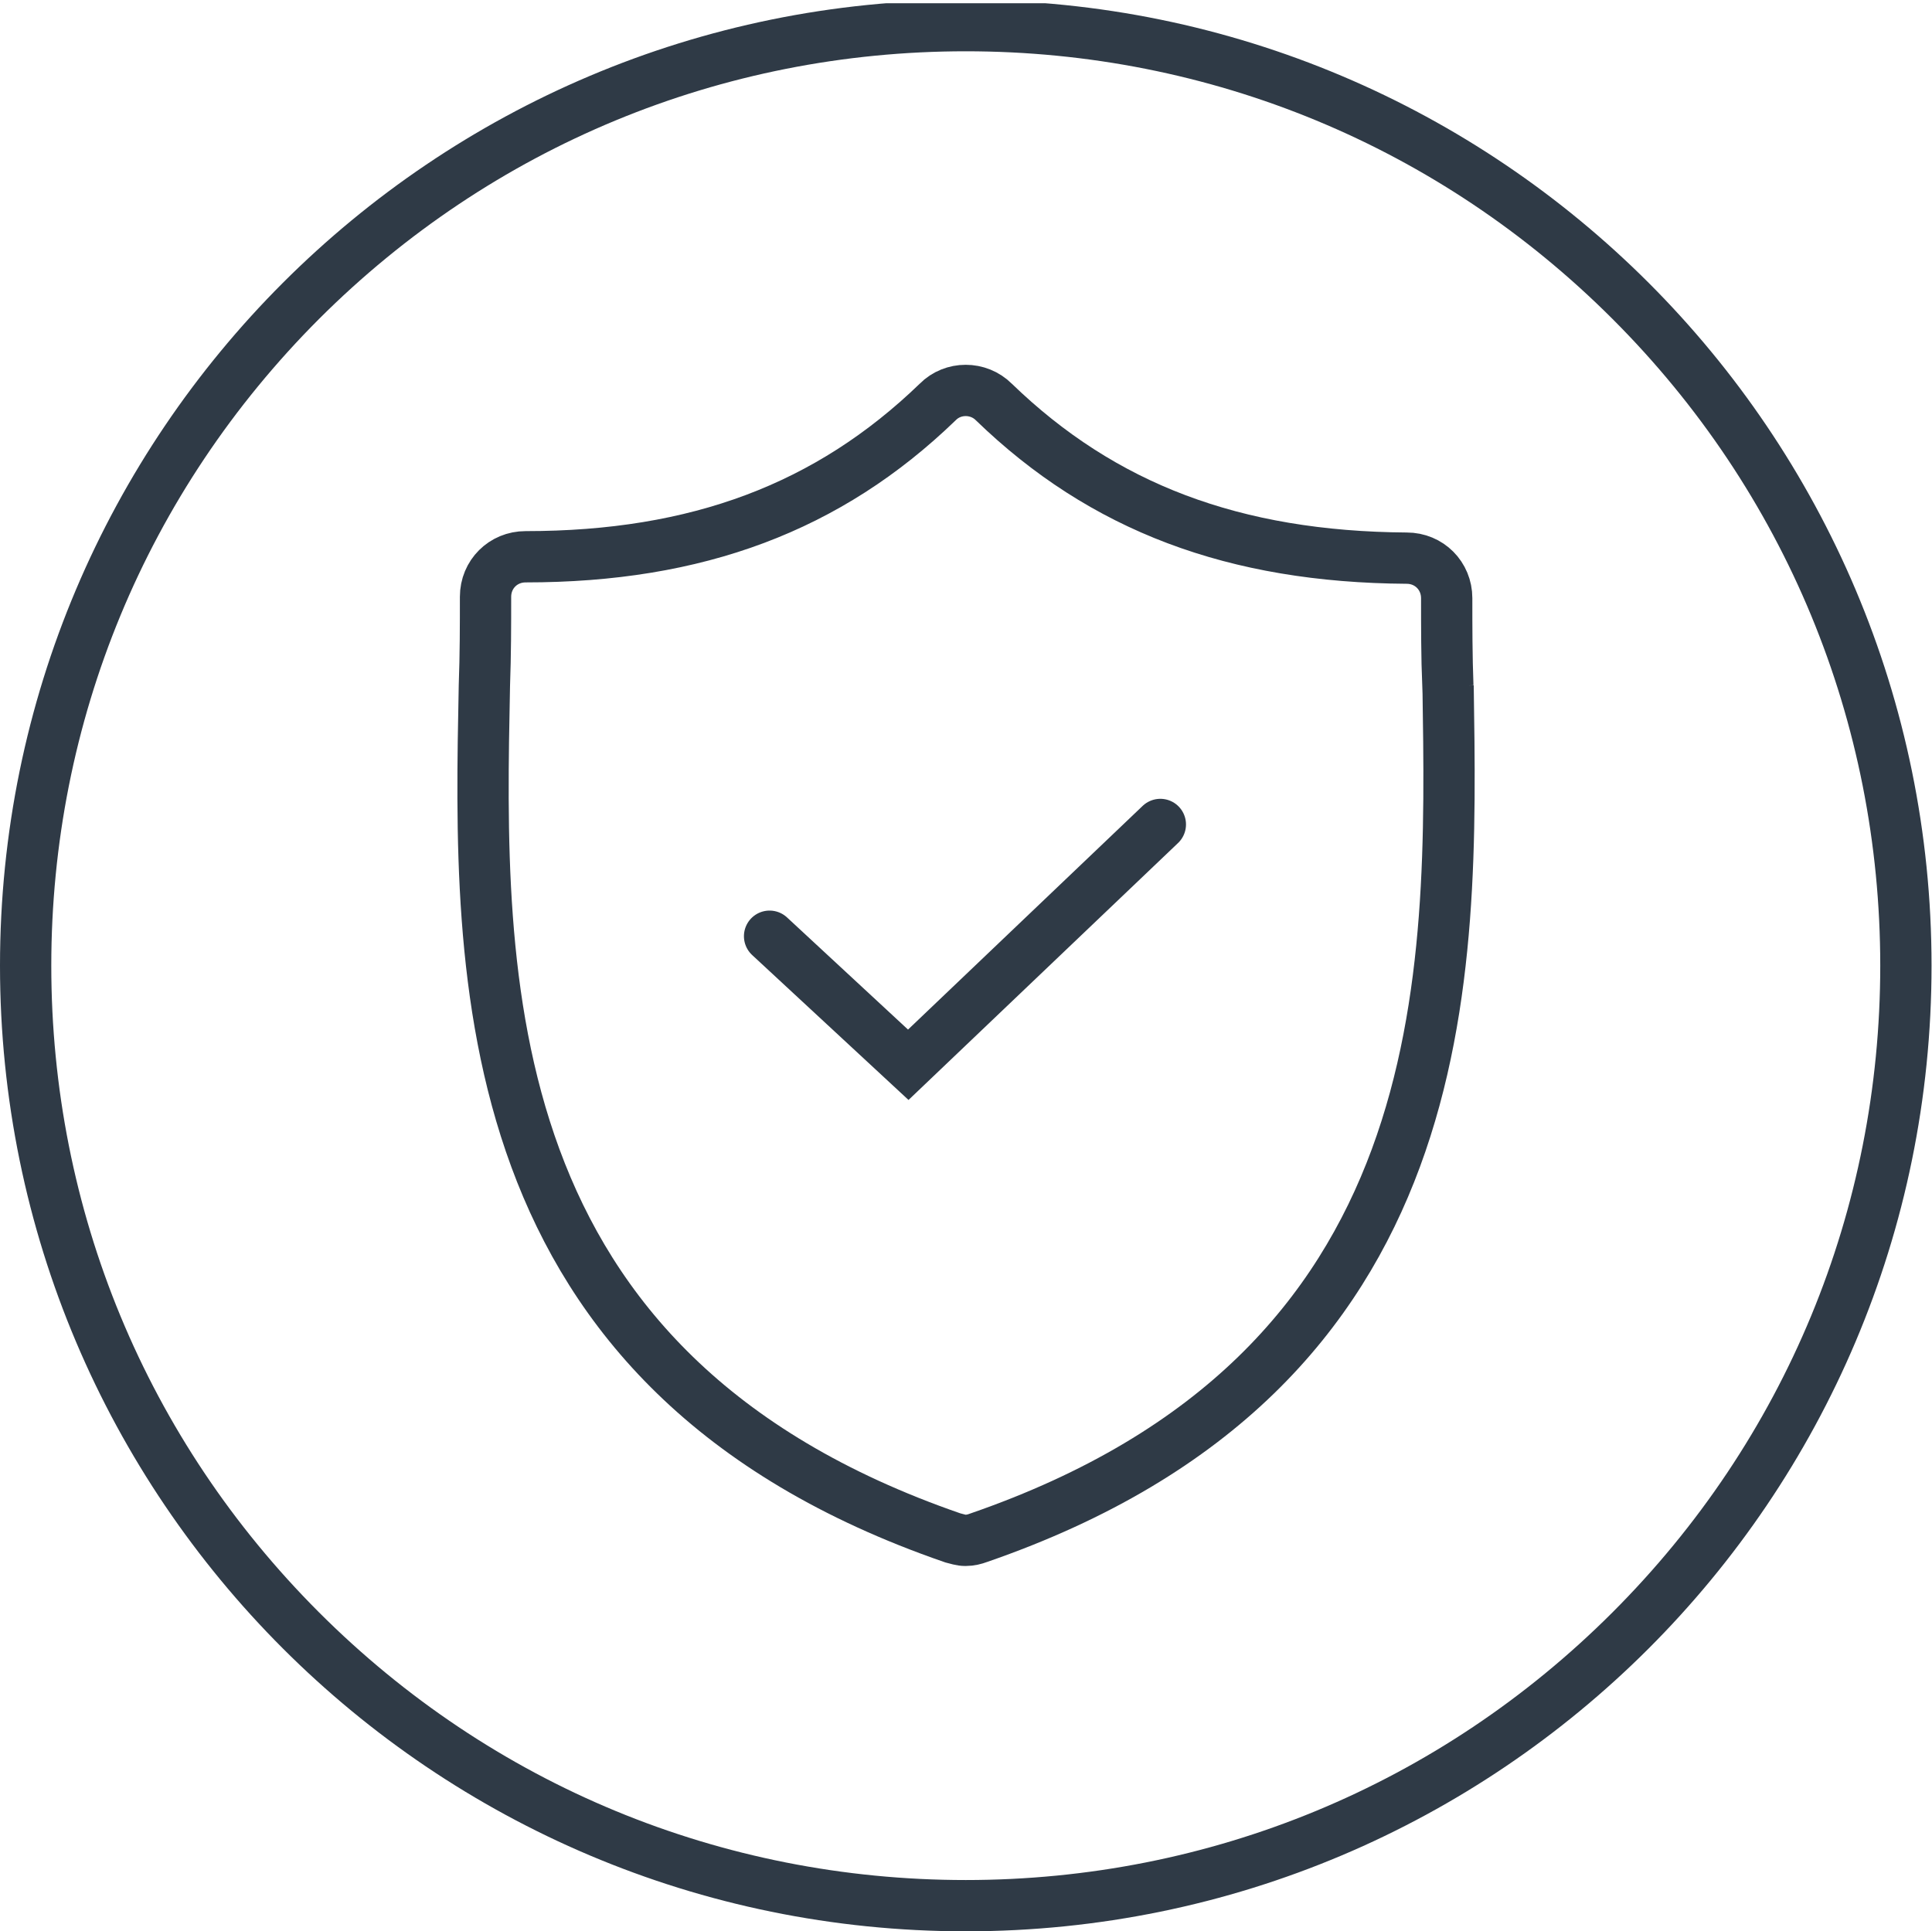 <svg xmlns="http://www.w3.org/2000/svg" xmlns:xlink="http://www.w3.org/1999/xlink" id="Layer_2" viewBox="0 0 84 83.98"><defs><style> .cls-1 { fill: #2f3a46; } .cls-2, .cls-3, .cls-4 { fill: none; } .cls-3 { stroke-linecap: round; } .cls-3, .cls-4 { stroke: #2f3a46; stroke-miterlimit: 10; stroke-width: 2.23px; } .cls-5 { clip-path: url(#clippath); } </style><clipPath id="clippath"><rect class="cls-2" y=".14" width="84" height="83.84"></rect></clipPath></defs><g id="Layer_2-2" data-name="Layer_2"><g class="cls-5"><g><path class="cls-1" d="M41.99,2.23c10.62,0,20.61,4.13,28.12,11.64s11.64,17.5,11.64,28.12-4.13,20.61-11.64,28.12c-7.51,7.51-17.5,11.64-28.12,11.64s-20.61-4.13-28.12-11.64c-7.51-7.51-11.64-17.5-11.64-28.12S6.37,21.38,13.87,13.87C21.38,6.37,31.37,2.23,41.99,2.23M41.99,0C18.8,0,0,18.8,0,41.99s18.8,41.99,41.99,41.99,41.99-18.8,41.99-41.99S65.18,0,41.99,0"></path><path class="cls-4" d="M62.95,29.84c-.05-1.32-.05-2.6-.05-3.83,0-.97-.76-1.74-1.74-1.74-7.49-.05-13.21-2.2-17.95-6.79-.67-.67-1.78-.67-2.44,0-4.75,4.59-10.46,6.73-17.92,6.73-.97,0-1.74.76-1.74,1.74,0,1.23,0,2.5-.05,3.87-.25,12.61-.62,29.81,20.36,37.05.21.05.35.11.56.11s.4-.05.56-.11c20.98-7.24,20.61-24.44,20.42-37.05v.02Z"></path><polyline class="cls-3" points="50.45 35.85 39.49 46.3 33.46 40.71"></polyline></g></g></g></svg>